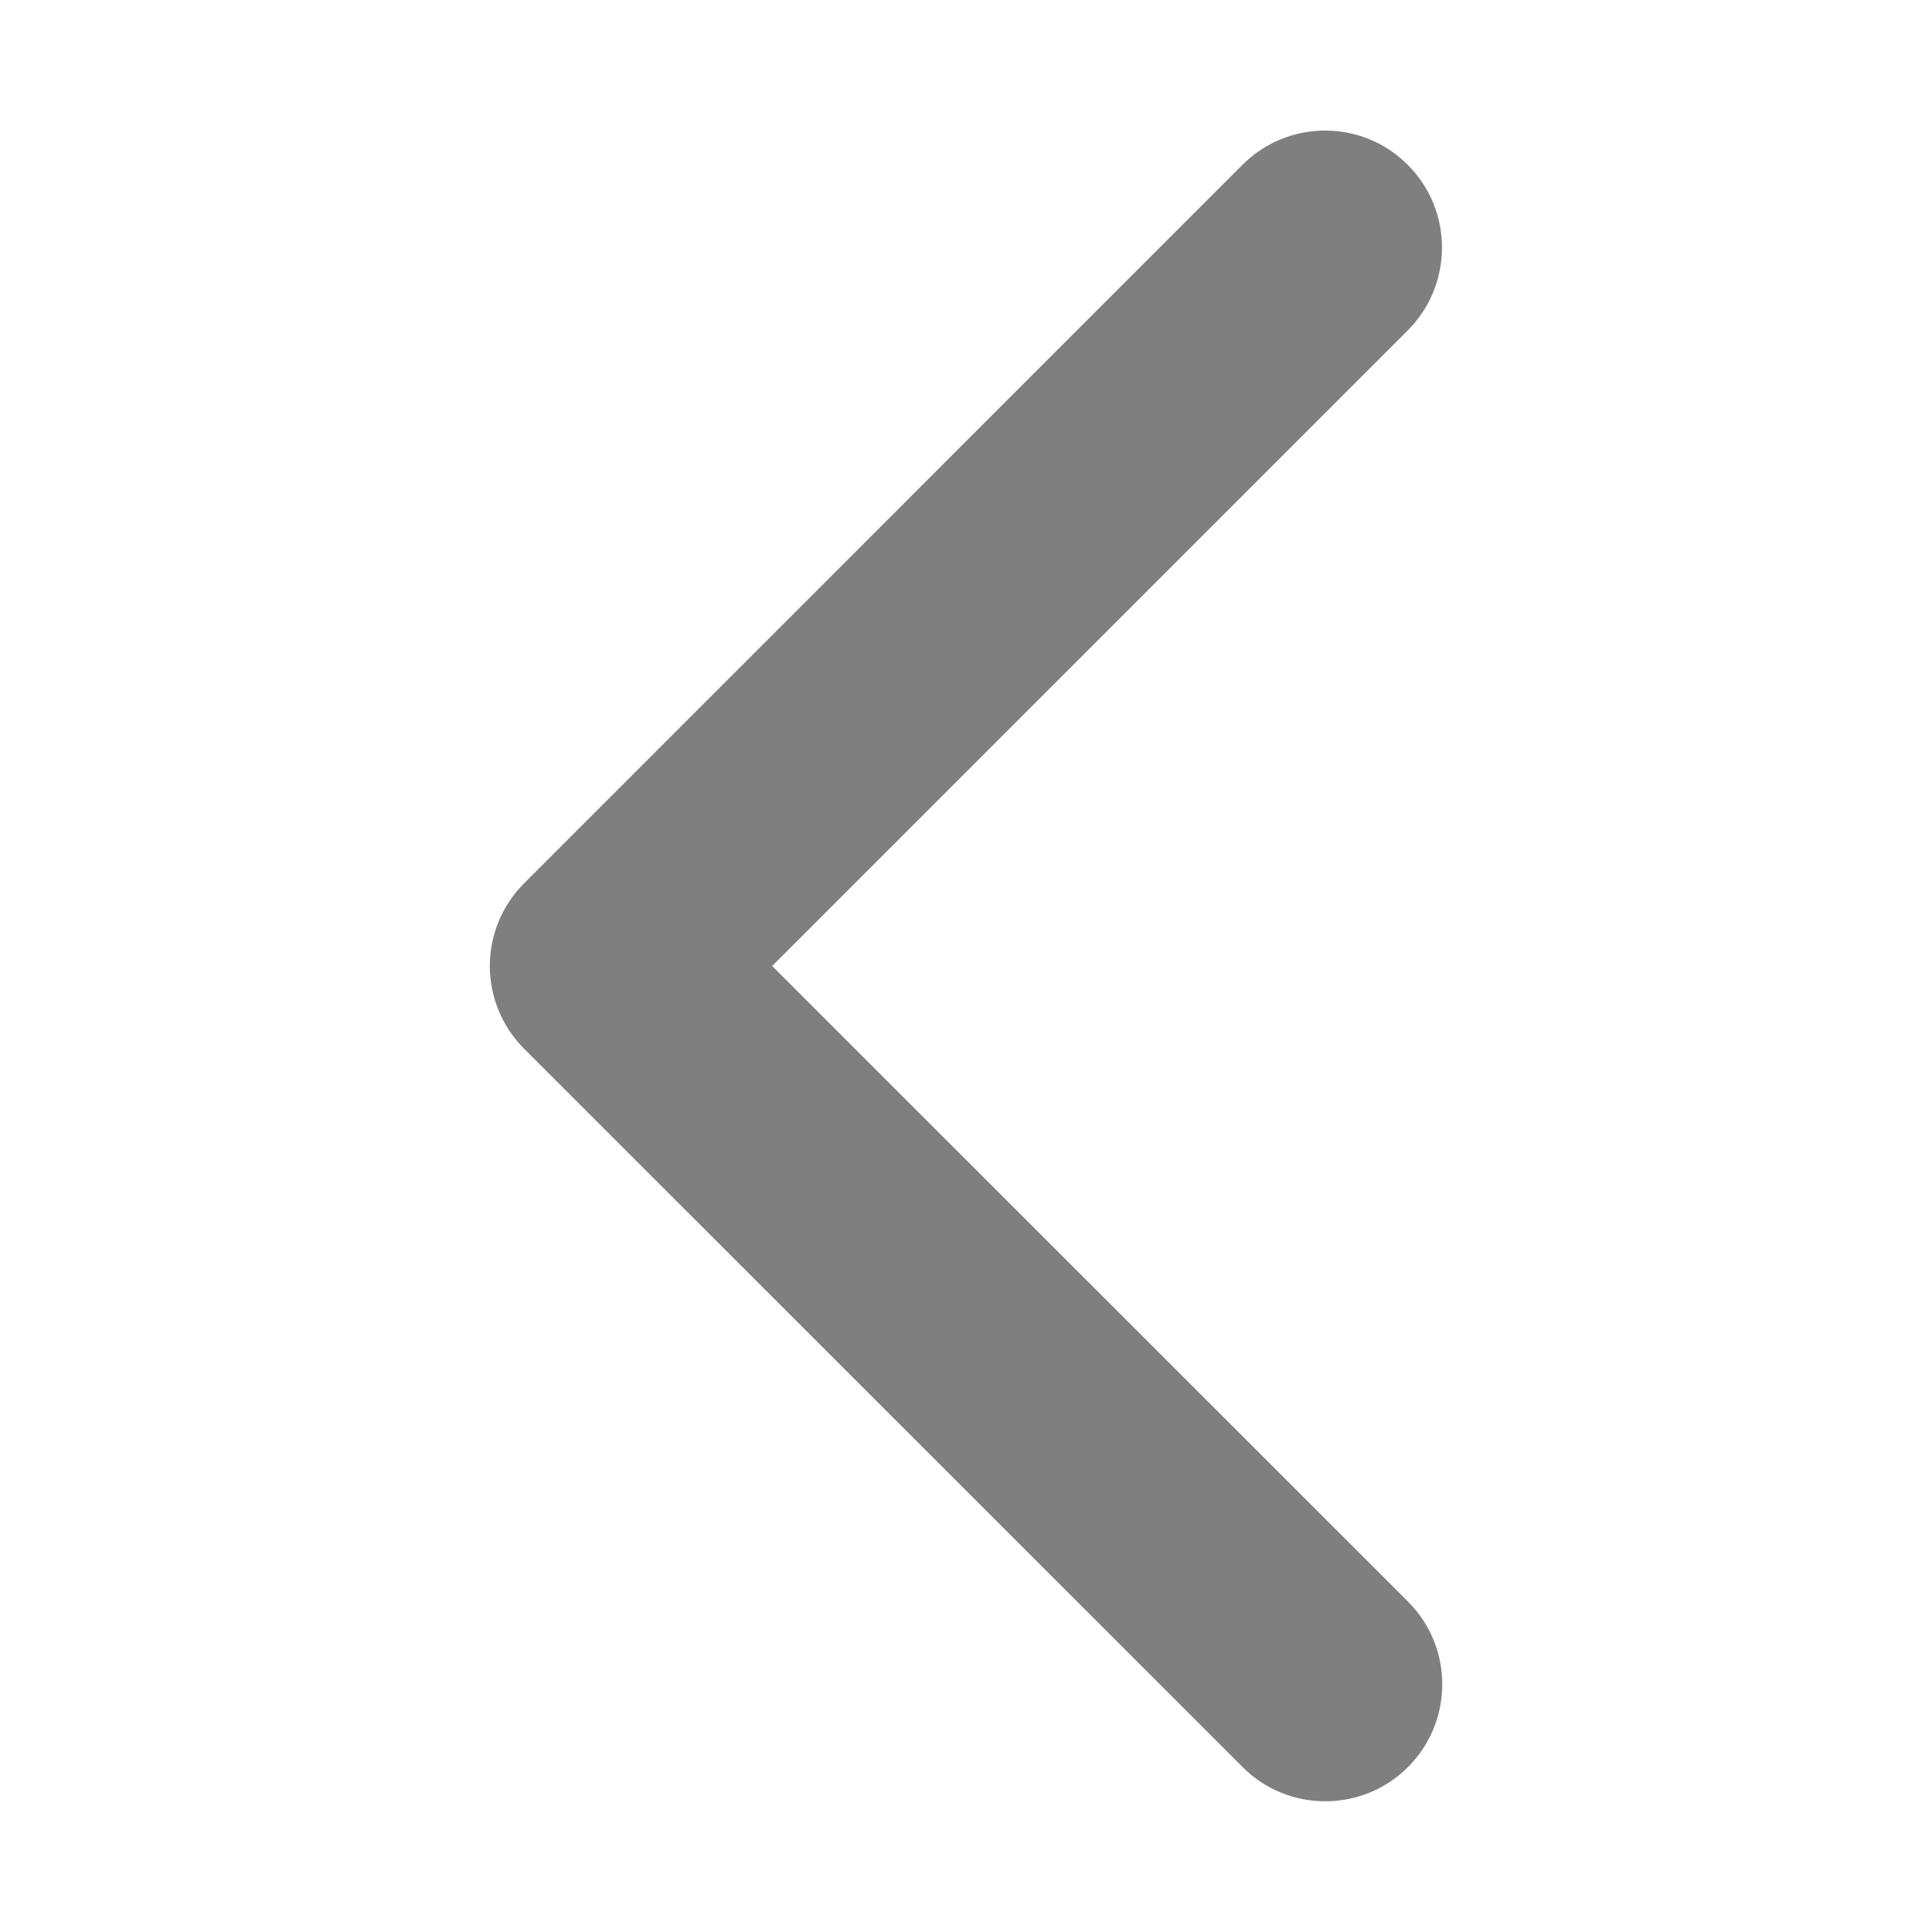 <?xml version="1.0" encoding="utf-8"?>
<!-- Generator: Adobe Illustrator 16.0.0, SVG Export Plug-In . SVG Version: 6.00 Build 0)  -->
<!DOCTYPE svg PUBLIC "-//W3C//DTD SVG 1.1//EN" "http://www.w3.org/Graphics/SVG/1.1/DTD/svg11.dtd">
<svg version="1.1" id="Layer_1" xmlns="http://www.w3.org/2000/svg" xmlns:xlink="http://www.w3.org/1999/xlink" x="0px" y="0px"
	 width="15px" height="15px" viewBox="0 0 15 15" enable-background="new 0 0 15 15" xml:space="preserve">
<g opacity="0.5">
	<path d="M3.803,7.5c0-0.232,0.089-0.464,0.266-0.642L9.646,1.28c0.354-0.355,0.93-0.355,1.284,0c0.354,0.354,0.354,0.93,0,1.285
		L5.995,7.5l4.937,4.935c0.354,0.354,0.354,0.93,0,1.284c-0.355,0.355-0.931,0.355-1.285,0L4.069,8.142
		C3.892,7.965,3.803,7.732,3.803,7.5z"/>
</g>
</svg>
